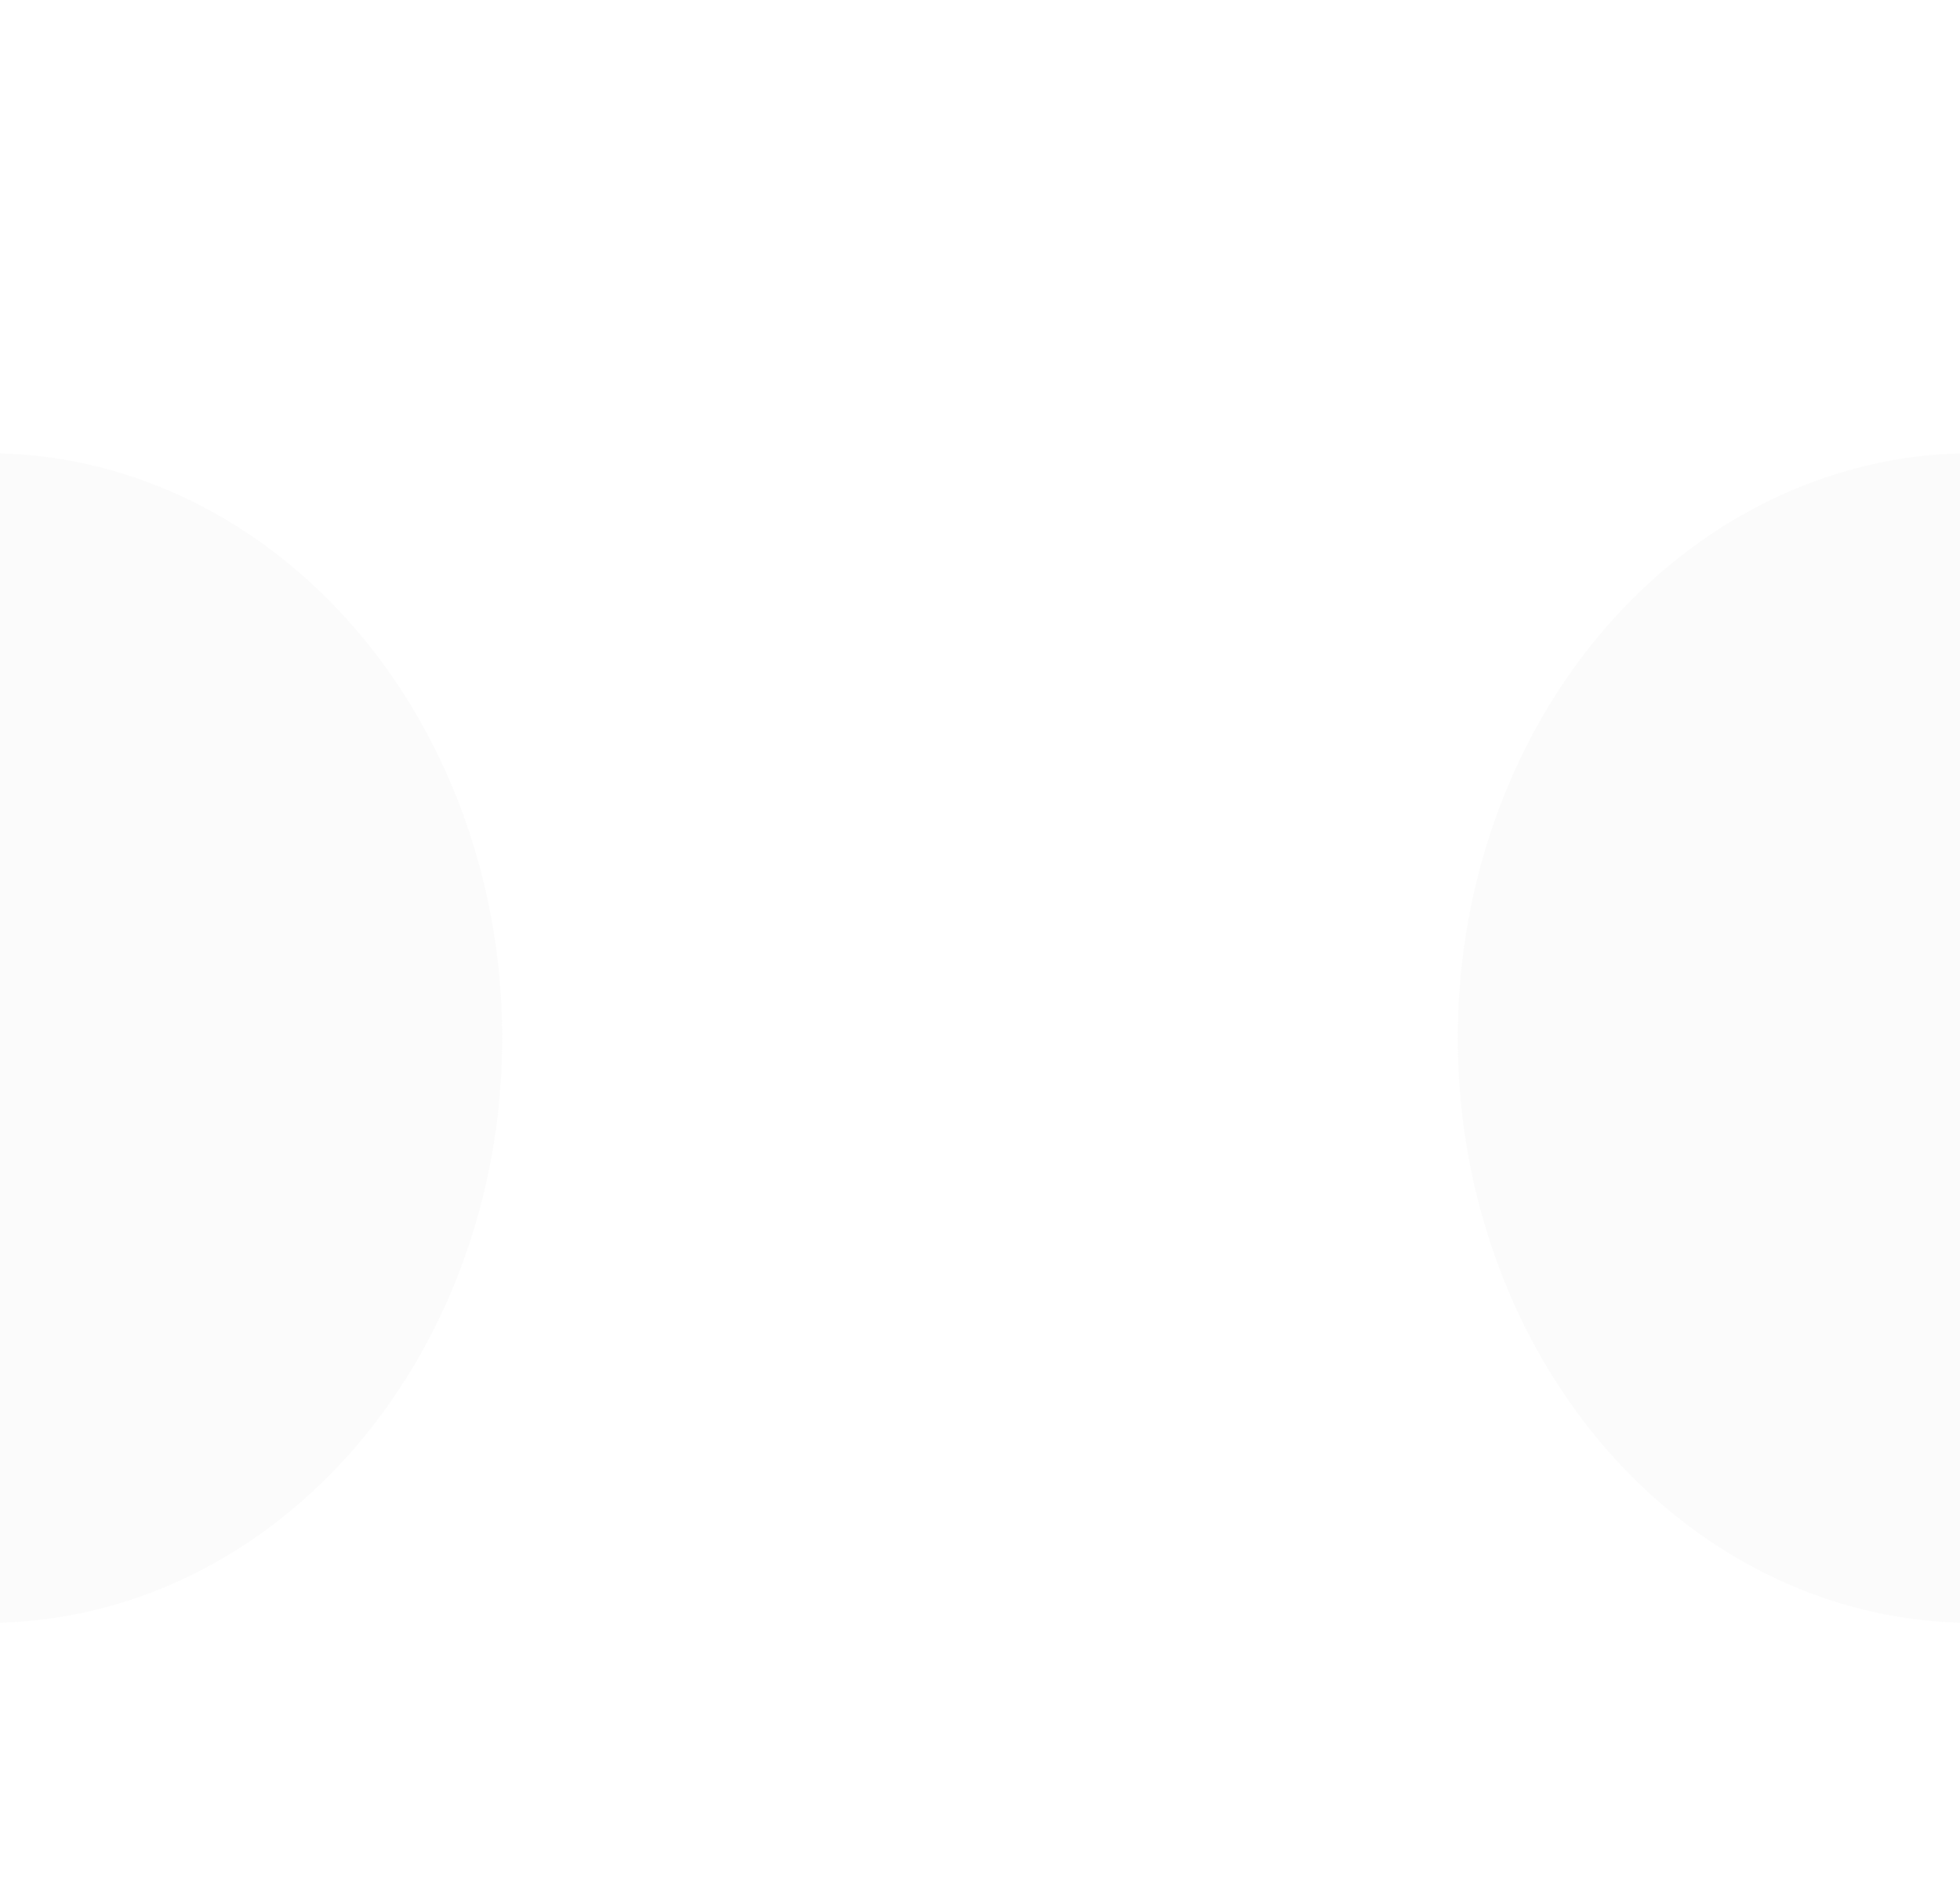 <?xml version="1.0" encoding="UTF-8"?> <svg xmlns="http://www.w3.org/2000/svg" width="320" height="308" viewBox="0 0 320 308" fill="none"><g opacity="0.1" filter="url(#filter0_f_149_761)"><ellipse cx="322" cy="169.5" rx="84" ry="95.5" fill="#D9D9D9"></ellipse></g><g opacity="0.1" filter="url(#filter1_f_149_761)"><ellipse cx="-2" cy="169.5" rx="84" ry="95.5" fill="#D9D9D9"></ellipse></g><defs><filter id="filter0_f_149_761" x="148" y="-16" width="348" height="371" filterUnits="userSpaceOnUse" color-interpolation-filters="sRGB"><feFlood flood-opacity="0" result="BackgroundImageFix"></feFlood><feBlend mode="normal" in="SourceGraphic" in2="BackgroundImageFix" result="shape"></feBlend><feGaussianBlur stdDeviation="45" result="effect1_foregroundBlur_149_761"></feGaussianBlur></filter><filter id="filter1_f_149_761" x="-176" y="-16" width="348" height="371" filterUnits="userSpaceOnUse" color-interpolation-filters="sRGB"><feFlood flood-opacity="0" result="BackgroundImageFix"></feFlood><feBlend mode="normal" in="SourceGraphic" in2="BackgroundImageFix" result="shape"></feBlend><feGaussianBlur stdDeviation="45" result="effect1_foregroundBlur_149_761"></feGaussianBlur></filter></defs></svg> 